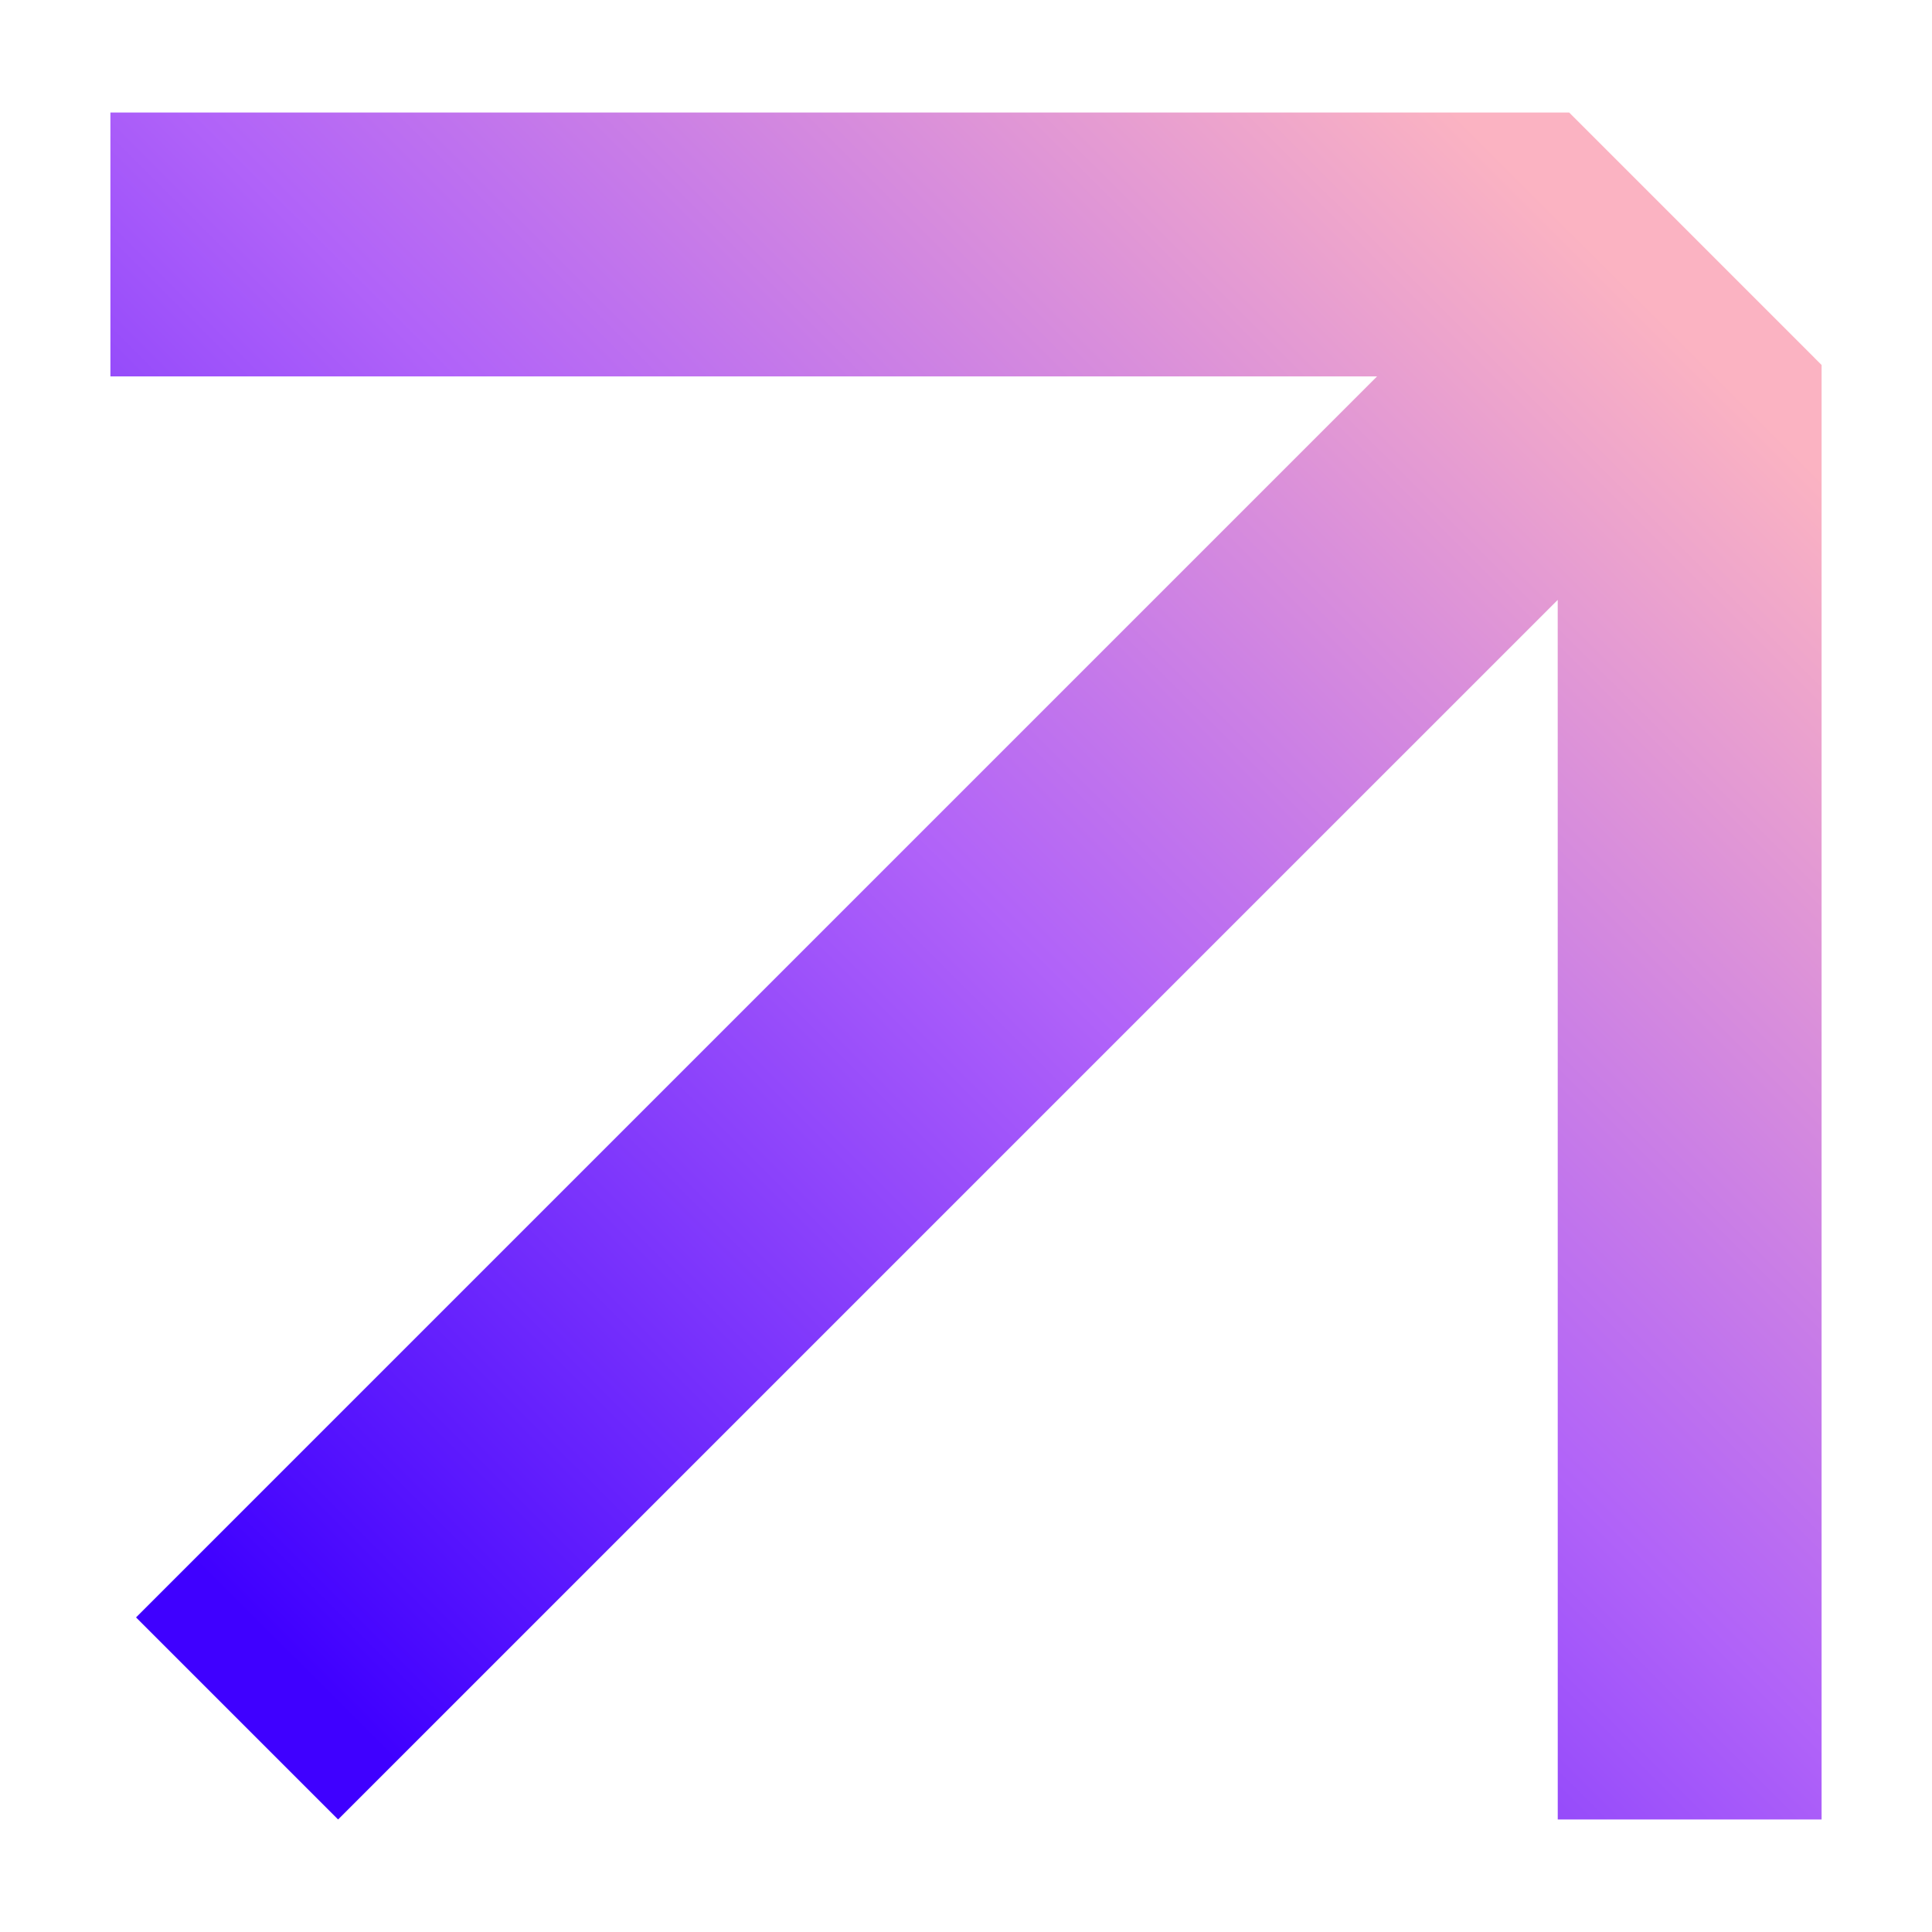 <?xml version="1.0" encoding="UTF-8"?>
<svg xmlns="http://www.w3.org/2000/svg" xmlns:xlink="http://www.w3.org/1999/xlink" id="Layer_1" viewBox="0 0 512 512">
  <defs>
    <style>.cls-1{fill:url(#linear-gradient);}</style>
    <linearGradient id="linear-gradient" x1="63.53" y1="448.98" x2="437.8" y2="73.72" gradientUnits="userSpaceOnUse">
      <stop offset=".03" stop-color="#3f00ff"></stop>
      <stop offset=".54" stop-color="#b062f9"></stop>
      <stop offset=".99" stop-color="#fbb3c2"></stop>
    </linearGradient>
  </defs>
  <polygon class="cls-1" points="29.26 29.82 29.26 99.75 364.94 99.75 36.05 428.63 89.6 482.18 412.81 158.98 412.82 482.18 482.74 482.18 482.74 99.75 482.74 99.75 482.74 96.72 415.85 29.82 29.26 29.82"></polygon>
</svg>
